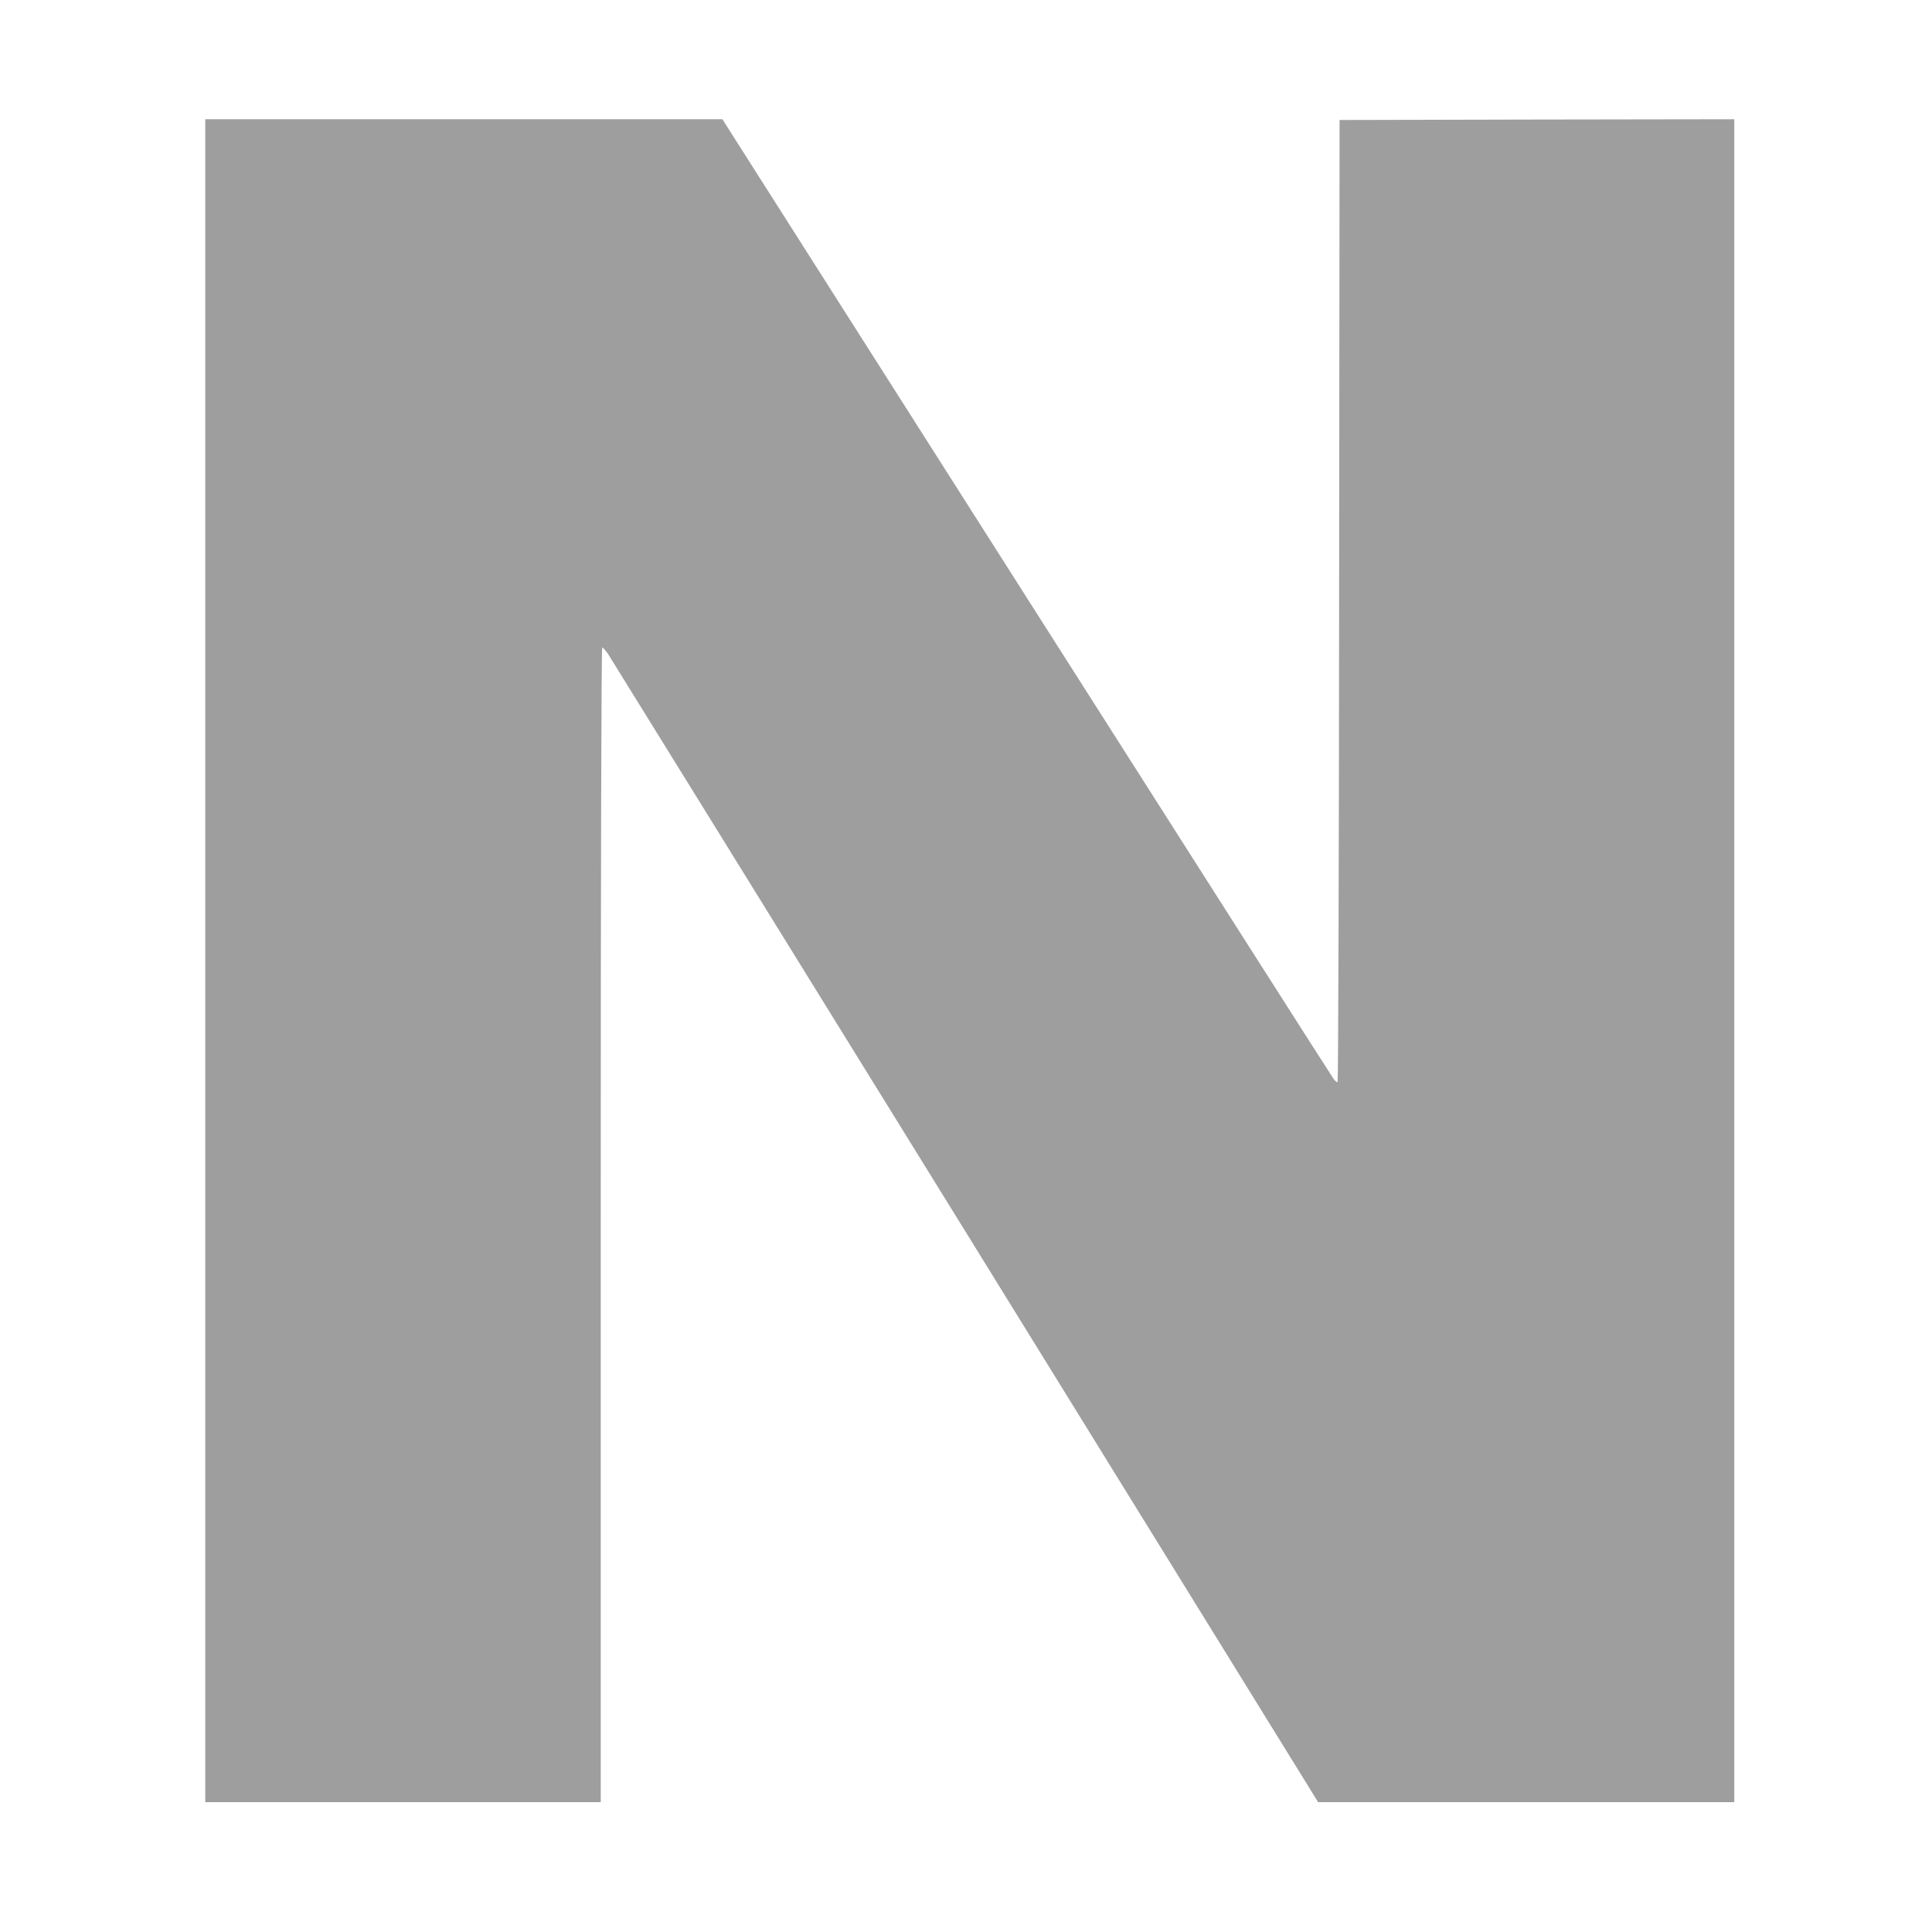 <?xml version="1.0" standalone="no"?>
<!DOCTYPE svg PUBLIC "-//W3C//DTD SVG 20010904//EN"
 "http://www.w3.org/TR/2001/REC-SVG-20010904/DTD/svg10.dtd">
<svg version="1.0" xmlns="http://www.w3.org/2000/svg"
 width="1280pt" height="1280pt" viewBox="0 0 1280 1280"
 preserveAspectRatio="xMidYMid meet">
<g transform="translate(0,1280) scale(0.1,-0.1)"
fill="#9e9e9e" stroke="none">
<path d="M1360 6435 l0 -5575 1310 0 1310 0 0 3825 c0 2415 4 3825 10 3825 5
0 22 -19 38 -42 15 -24 1081 -1745 2367 -3825 l2338 -3783 1379 0 1378 0 0
5575 0 5575 -1307 -2 -1308 -3 -3 -3187 c-1 -1754 -6 -3188 -10 -3188 -5 0
-16 8 -24 18 -8 9 -923 1445 -2034 3190 l-2018 3172 -1713 0 -1713 0 0 -5575z"/>
</g>
</svg>
